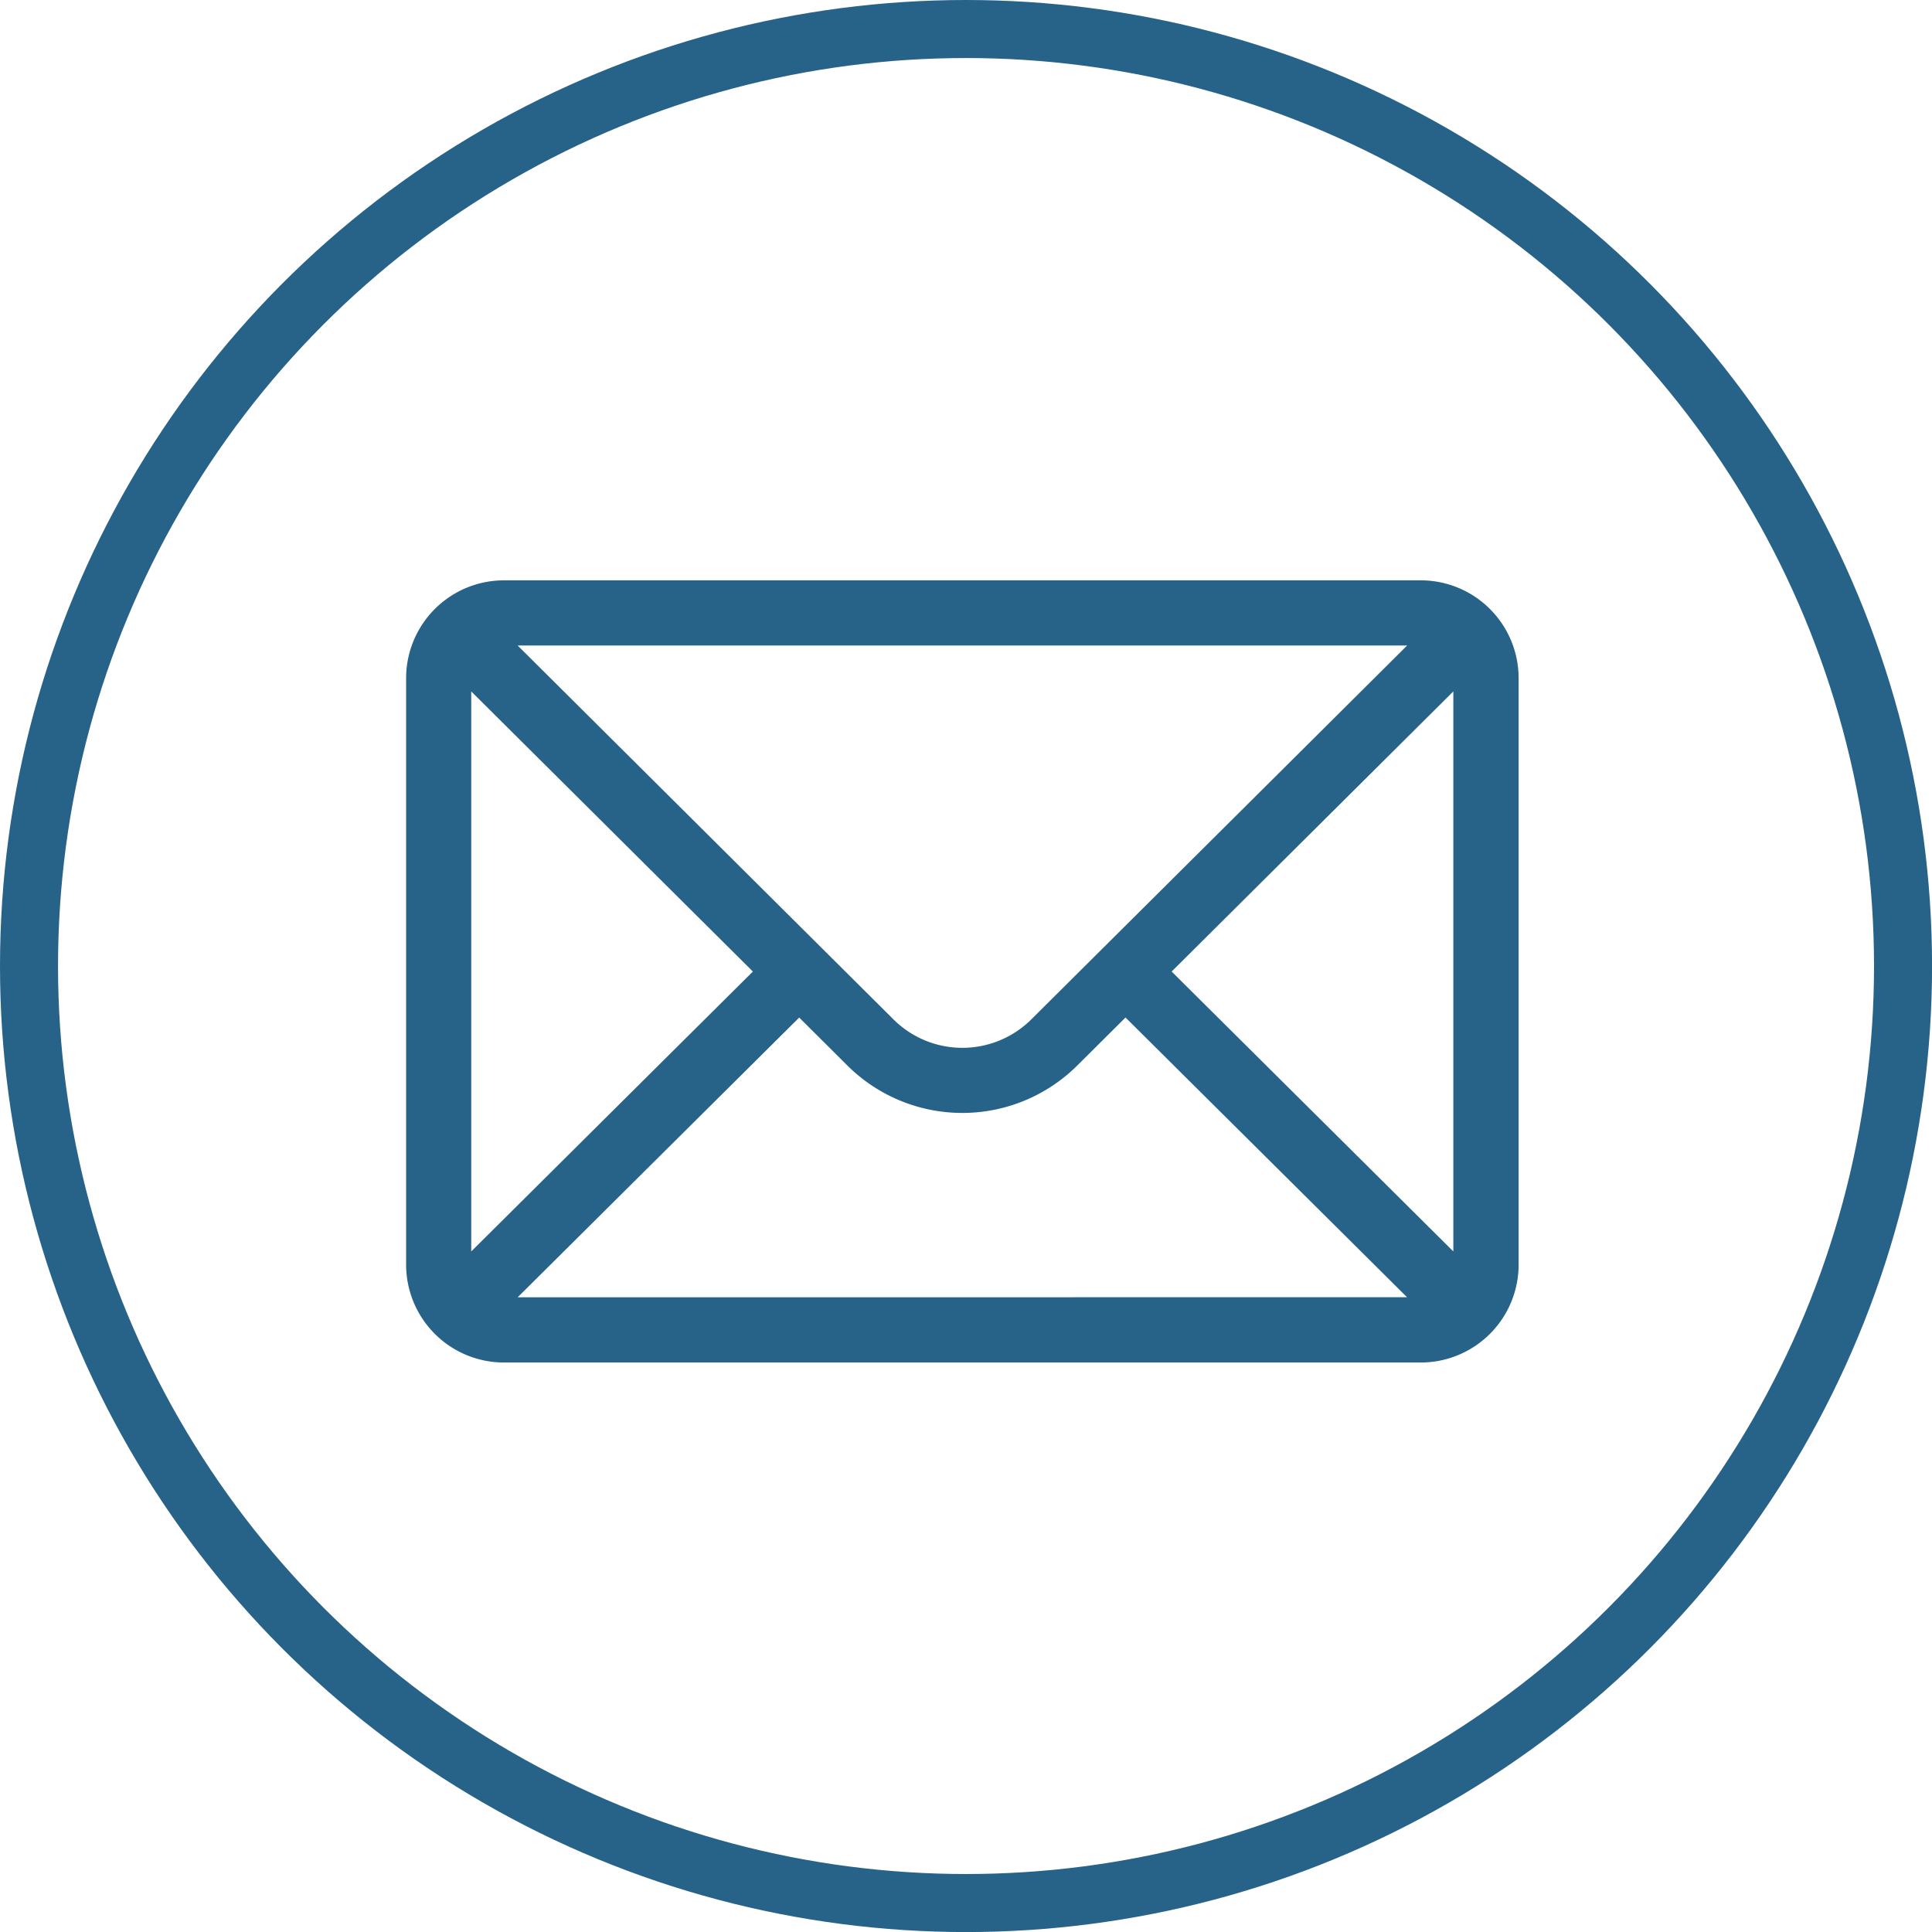 <svg xmlns="http://www.w3.org/2000/svg" width="33.291" height="33.292" viewBox="0 0 33.291 33.292">
  <g id="Grupo_1115" data-name="Grupo 1115" transform="translate(-1304.5 -24)">
    <g id="Grupo_900" data-name="Grupo 900" transform="translate(1304.5 24)">
      <g id="Elipse_214" data-name="Elipse 214" fill="none" stroke="#276289" stroke-width="1">
        <ellipse cx="16.646" cy="16.646" rx="16.646" ry="16.646" stroke="none"/>
        <ellipse cx="16.646" cy="16.646" rx="16.146" ry="16.146" fill="none"/>
      </g>
    </g>
    <g id="Grupo_901" data-name="Grupo 901" transform="translate(559.92 -166.207)">
      <g id="Grupo_234" data-name="Grupo 234" transform="translate(751.58 200.207)">
        <path id="Trazado_8" data-name="Trazado 8" d="M769.063,200.207h-15.8a1.687,1.687,0,0,0-1.685,1.685V212a1.687,1.687,0,0,0,1.685,1.685h15.8A1.687,1.687,0,0,0,770.748,212V201.892A1.687,1.687,0,0,0,769.063,200.207Zm-.236,1.123-6.472,6.438a1.684,1.684,0,0,1-2.384,0L753.5,201.33ZM752.7,211.771v-9.65l4.853,4.827Zm.8.79,4.851-4.82.826.822a2.809,2.809,0,0,0,3.97,0l.827-.823,4.851,4.82Zm16.123-.79-4.854-4.823,4.854-4.827Z" transform="translate(-751.58 -200.207)" fill="#276289"/>
      </g>
    </g>
  </g>
</svg>
